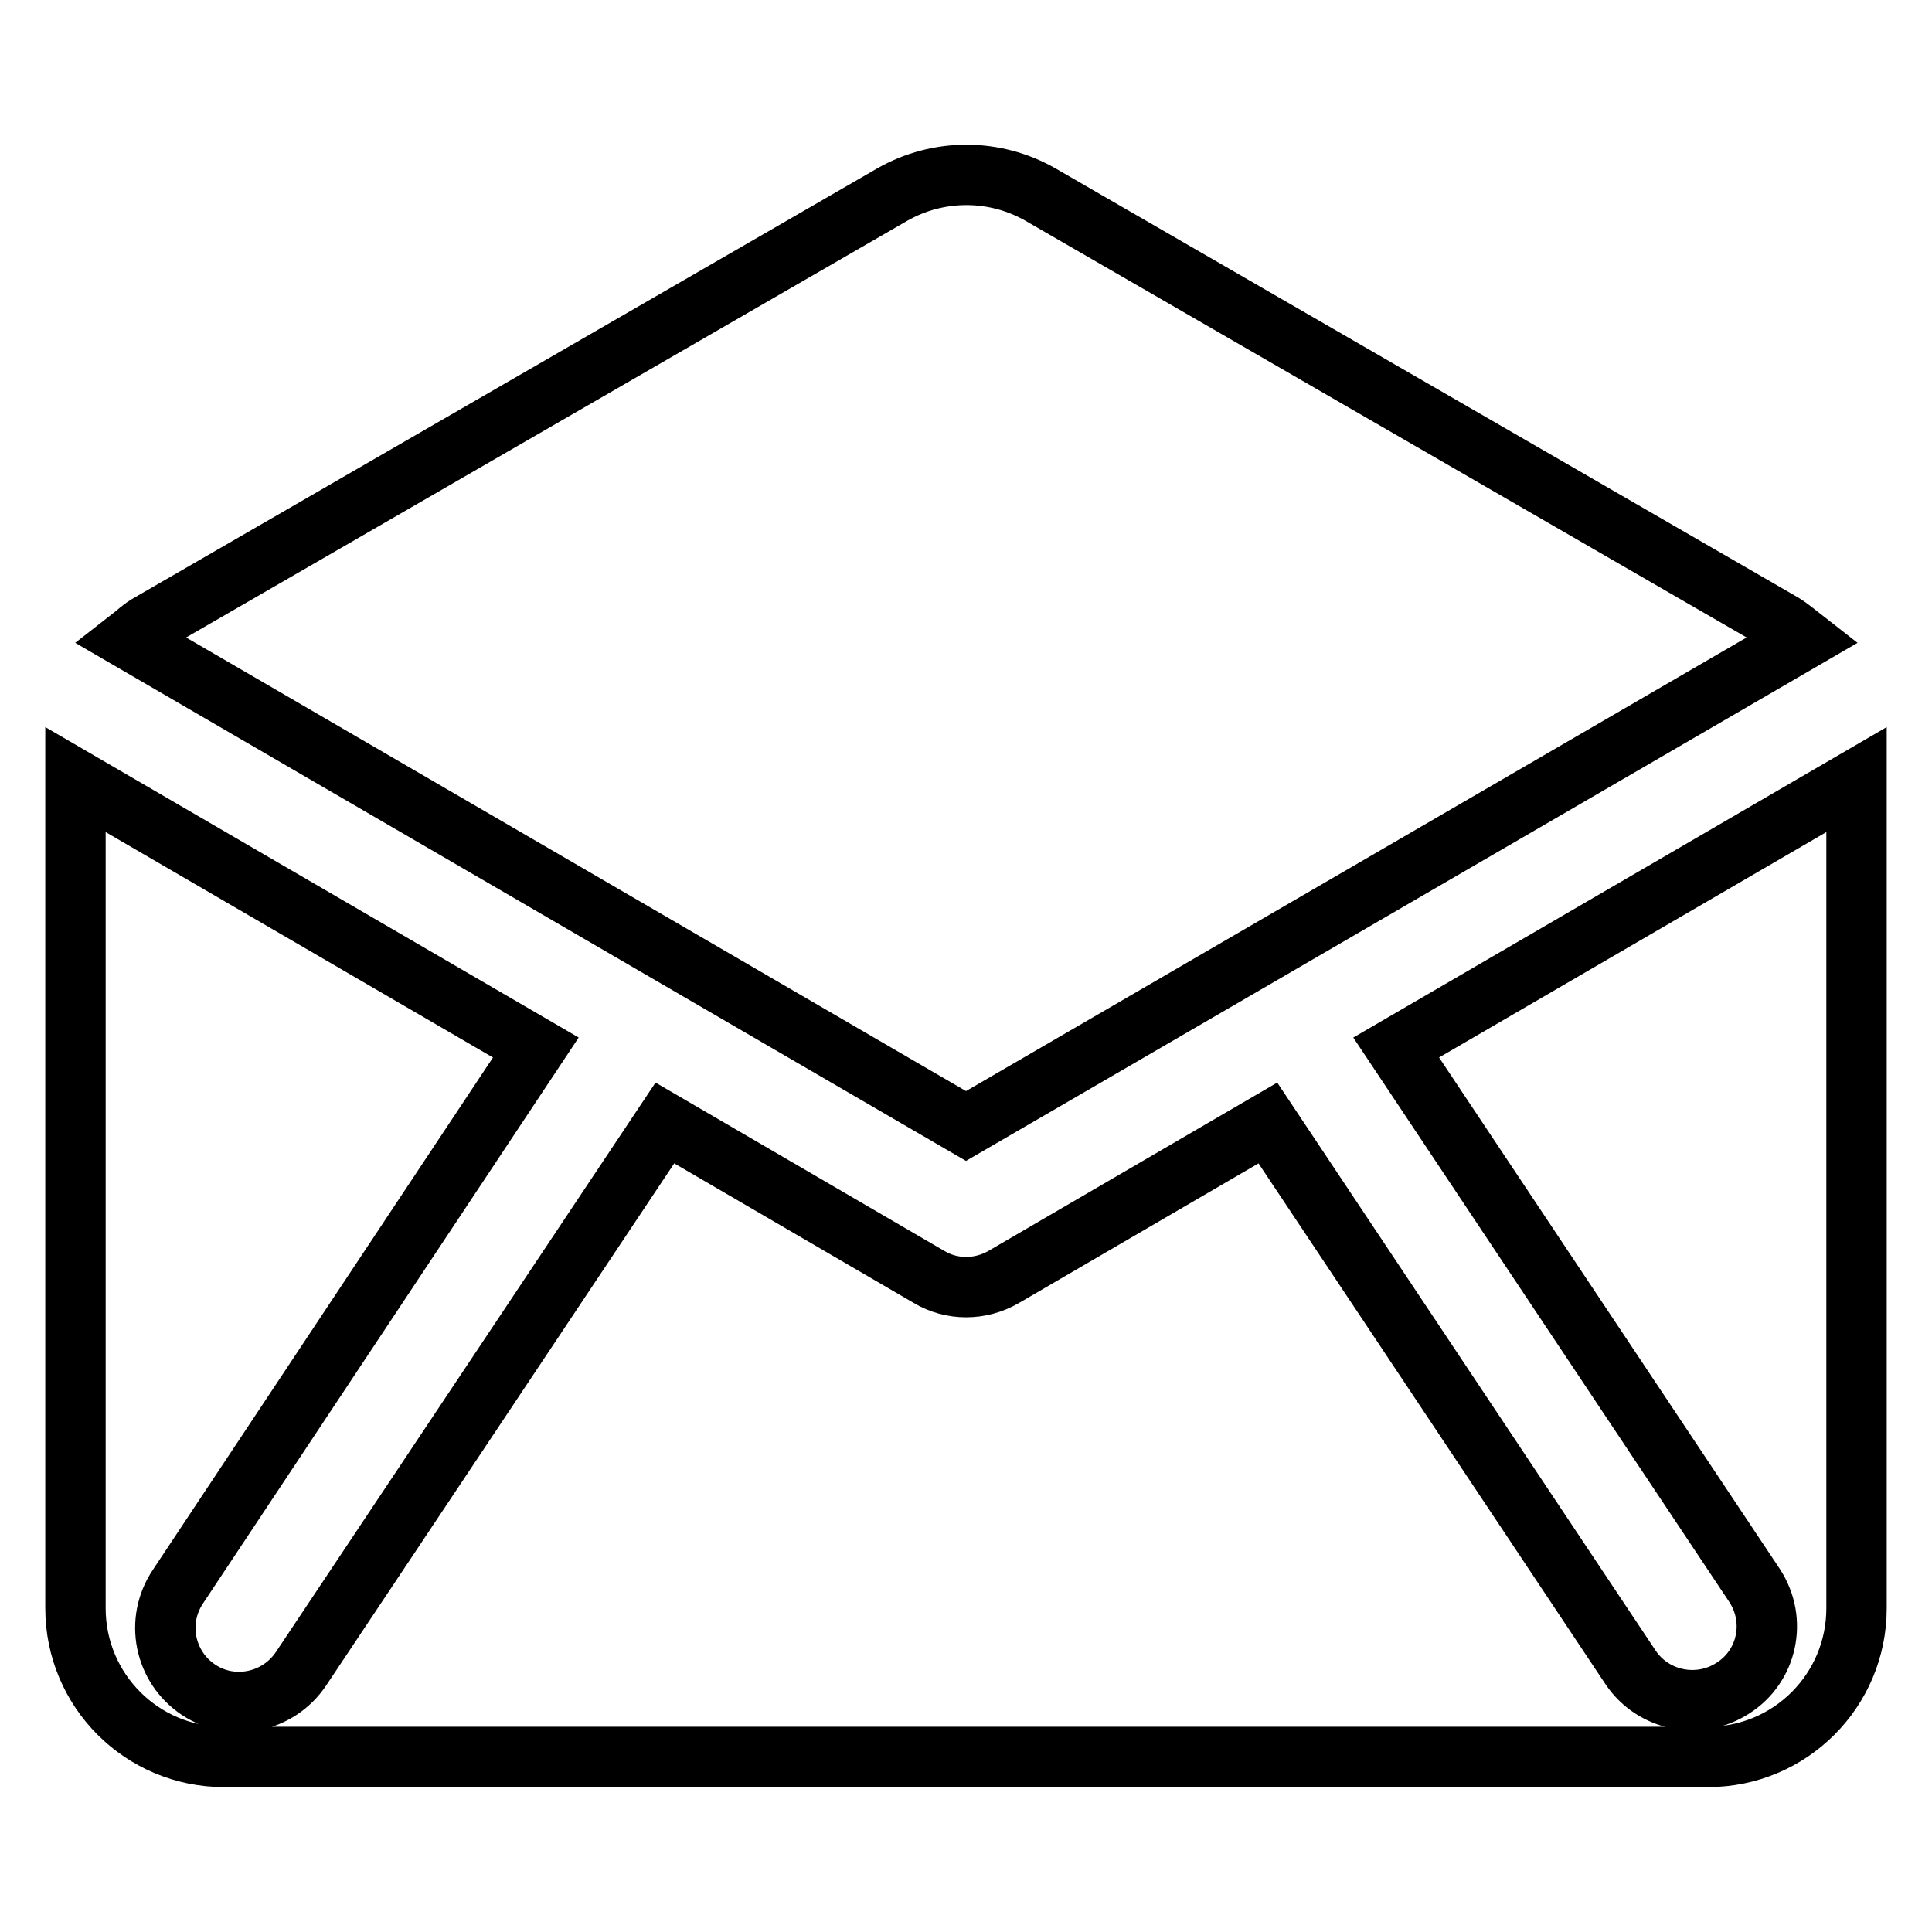 <?xml version="1.0" encoding="utf-8"?>
<!-- Svg Vector Icons : http://www.onlinewebfonts.com/icon -->
<!DOCTYPE svg PUBLIC "-//W3C//DTD SVG 1.1//EN" "http://www.w3.org/Graphics/SVG/1.1/DTD/svg11.dtd">
<svg version="1.1" xmlns="http://www.w3.org/2000/svg" xmlns:xlink="http://www.w3.org/1999/xlink" x="0px" y="0px" viewBox="0 0 256 256" enable-background="new 0 0 256 256" xml:space="preserve">
<g> <path stroke-width="8" fill-opacity="0" stroke="#000000"  d="M17.1,84.7c0.9-0.7,1.7-1.5,2.8-2.1l98.3-56.8c6.1-3.5,13.6-3.5,19.7,0l98.3,56.8c1,0.6,1.9,1.4,2.8,2.1 L128,149.2L17.1,84.7z M185,138.8l47.5,71.3c3,4.6,1.7,10.7-2.9,13.6c-4.5,2.9-10.5,1.7-13.5-2.7L168,148.8l0,0l-35,20.4 c-3.1,1.8-6.9,1.8-9.9,0l-35-20.4l0,0l-48.2,72.3c-3,4.5-9.1,5.8-13.6,2.8c0,0,0,0,0,0c-4.5-3-5.8-9.1-2.7-13.7L71,138.8l-61-35.5 v109.8c0,10.9,8.8,19.7,19.7,19.7l0,0h196.6c10.9,0,19.7-8.8,19.7-19.7l0,0V103.3L185,138.8L185,138.8z"/></g>
</svg>